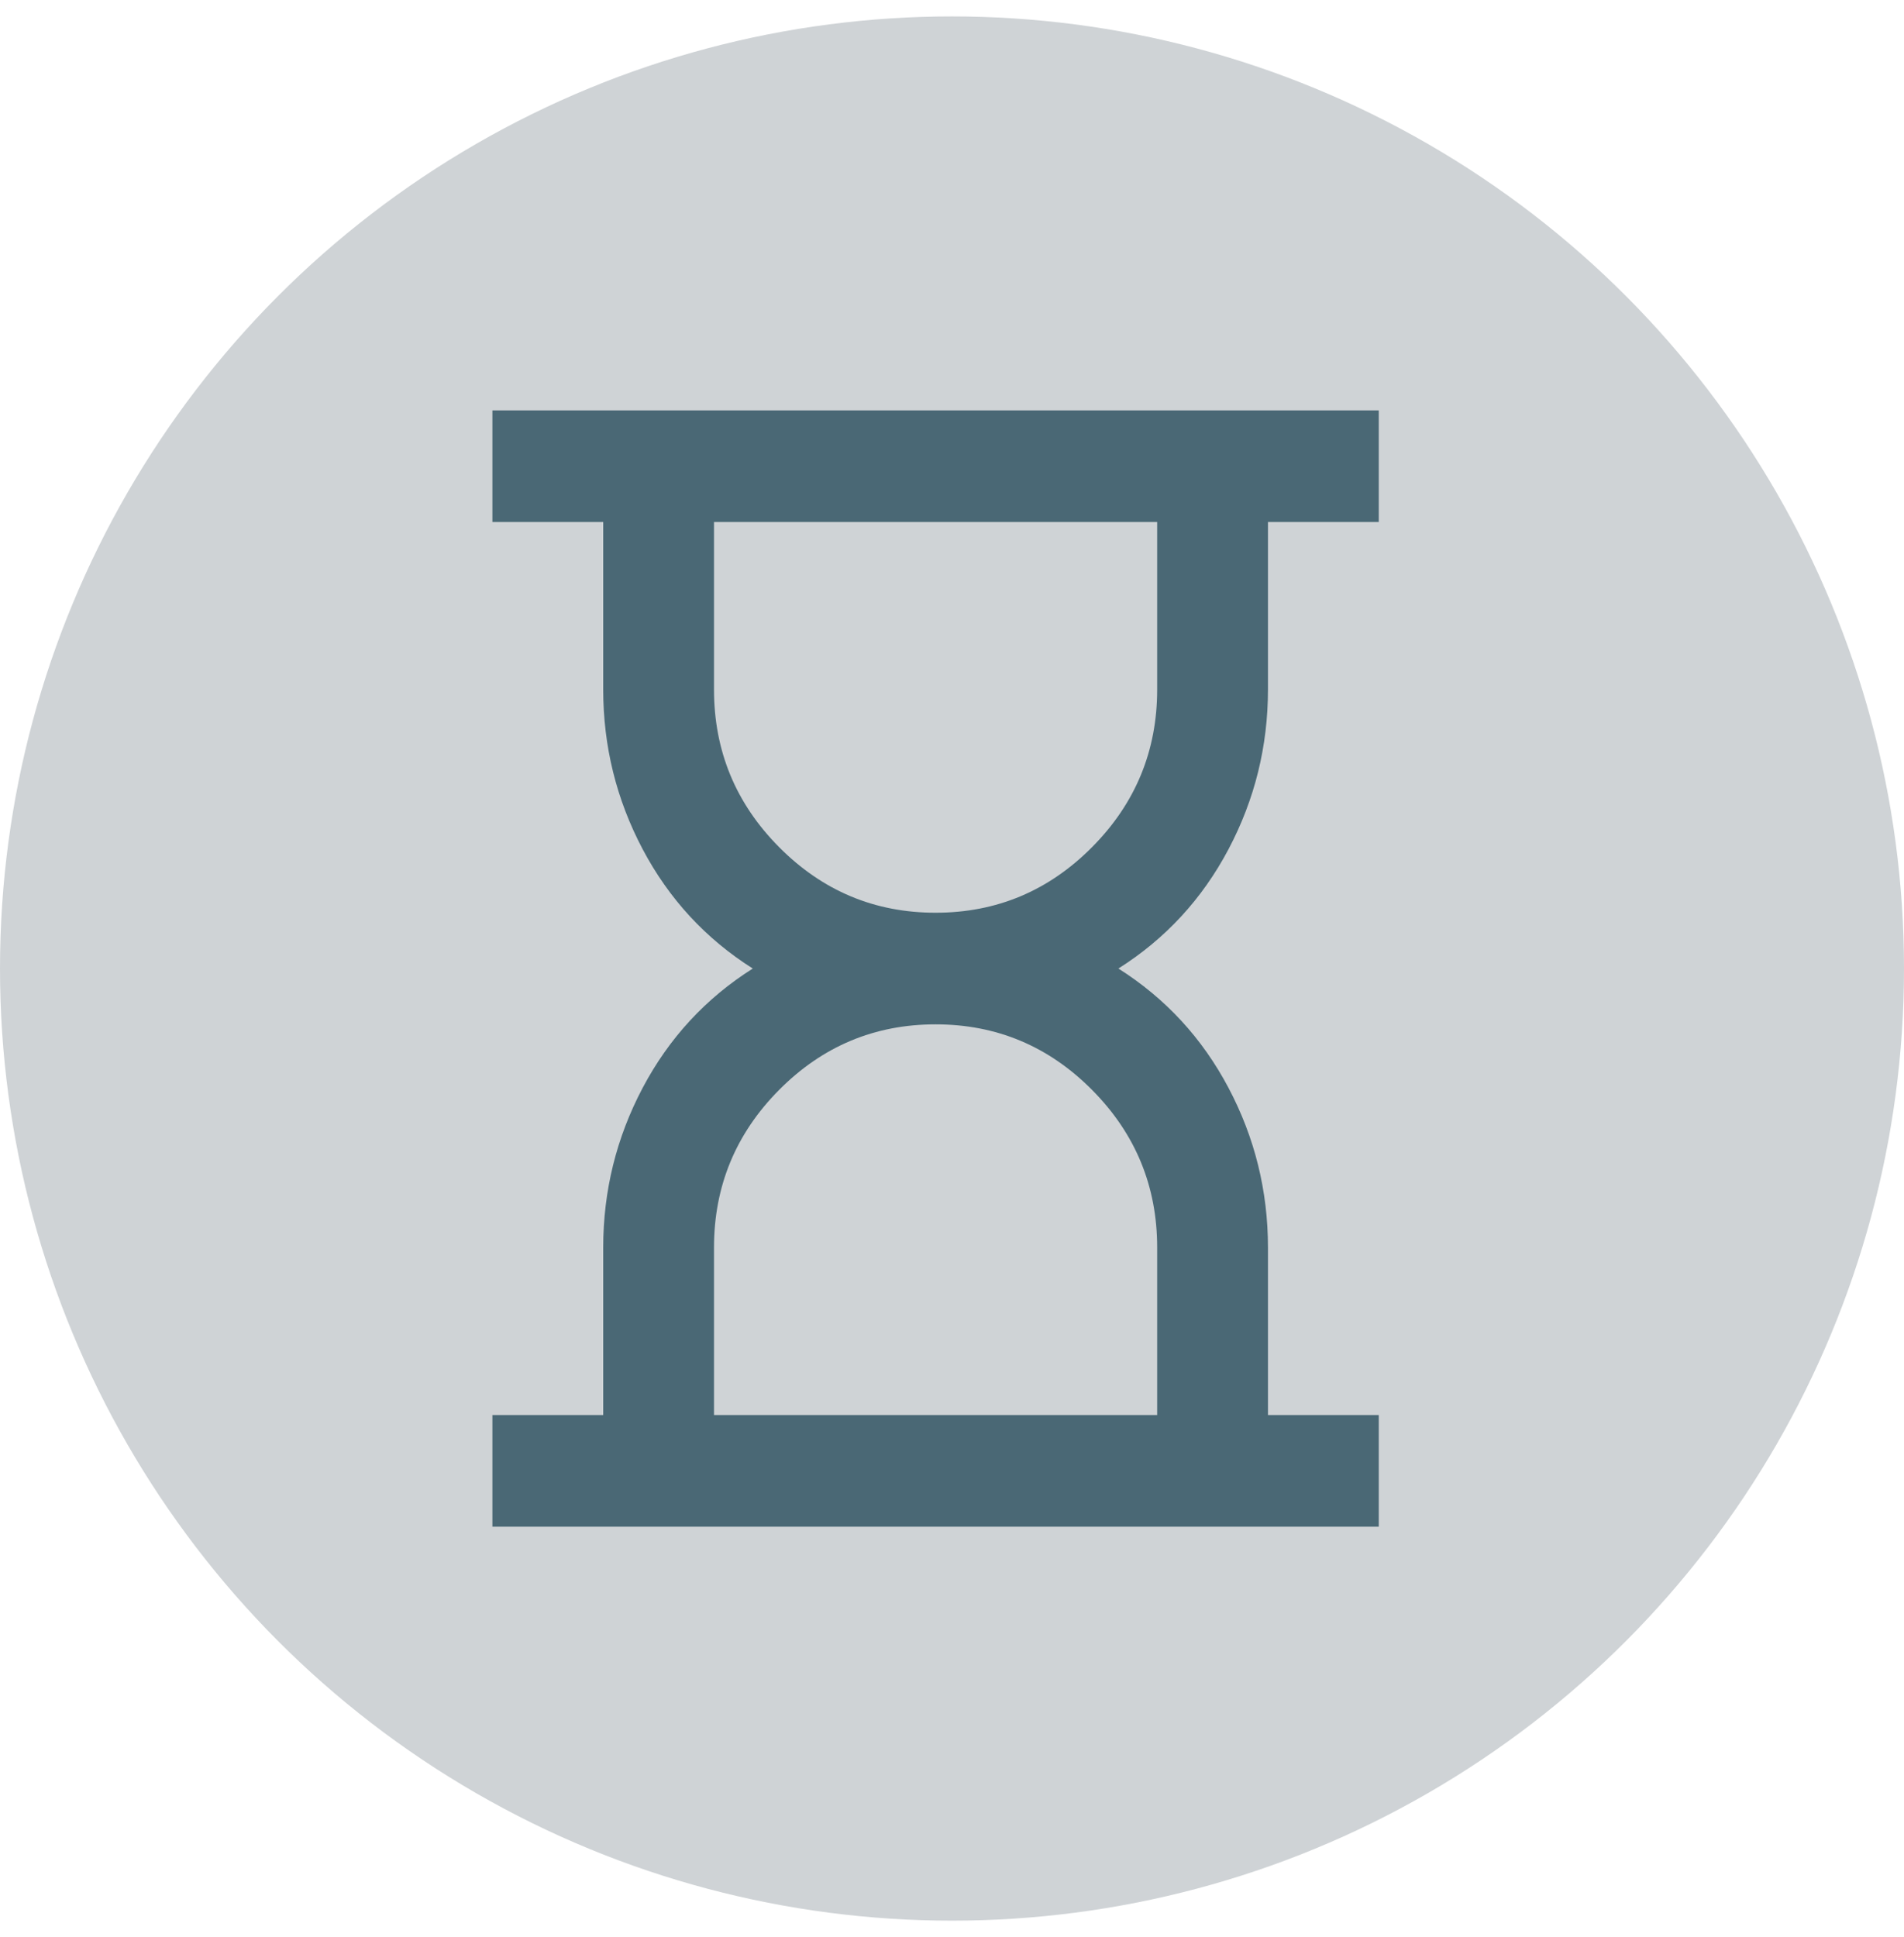 <svg width="58" height="59" viewBox="0 0 58 59" fill="none" xmlns="http://www.w3.org/2000/svg">
<circle cx="29" cy="29.5" r="29" fill="#CFD3D6"/>
<path d="M21.75 43.1H35.25V38C35.25 36.13 34.589 34.529 33.267 33.197C31.945 31.866 30.356 31.2 28.5 31.2C26.644 31.2 25.055 31.866 23.733 33.197C22.411 34.529 21.75 36.13 21.75 38V43.1ZM28.5 27.8C30.356 27.8 31.945 27.134 33.267 25.802C34.589 24.471 35.25 22.87 35.25 21V15.9H21.75V21C21.75 22.87 22.411 24.471 23.733 25.802C25.055 27.134 26.644 27.8 28.5 27.8ZM15 46.5V43.1H18.375V38C18.375 36.272 18.776 34.65 19.577 33.134C20.379 31.618 21.497 30.407 22.931 29.5C21.497 28.593 20.379 27.382 19.577 25.866C18.776 24.35 18.375 22.728 18.375 21V15.9H15V12.5H42V15.9H38.625V21C38.625 22.728 38.224 24.35 37.423 25.866C36.621 27.382 35.503 28.593 34.069 29.5C35.503 30.407 36.621 31.618 37.423 33.134C38.224 34.65 38.625 36.272 38.625 38V43.1H42V46.5H15Z" fill="#4A6875"/>
</svg>
